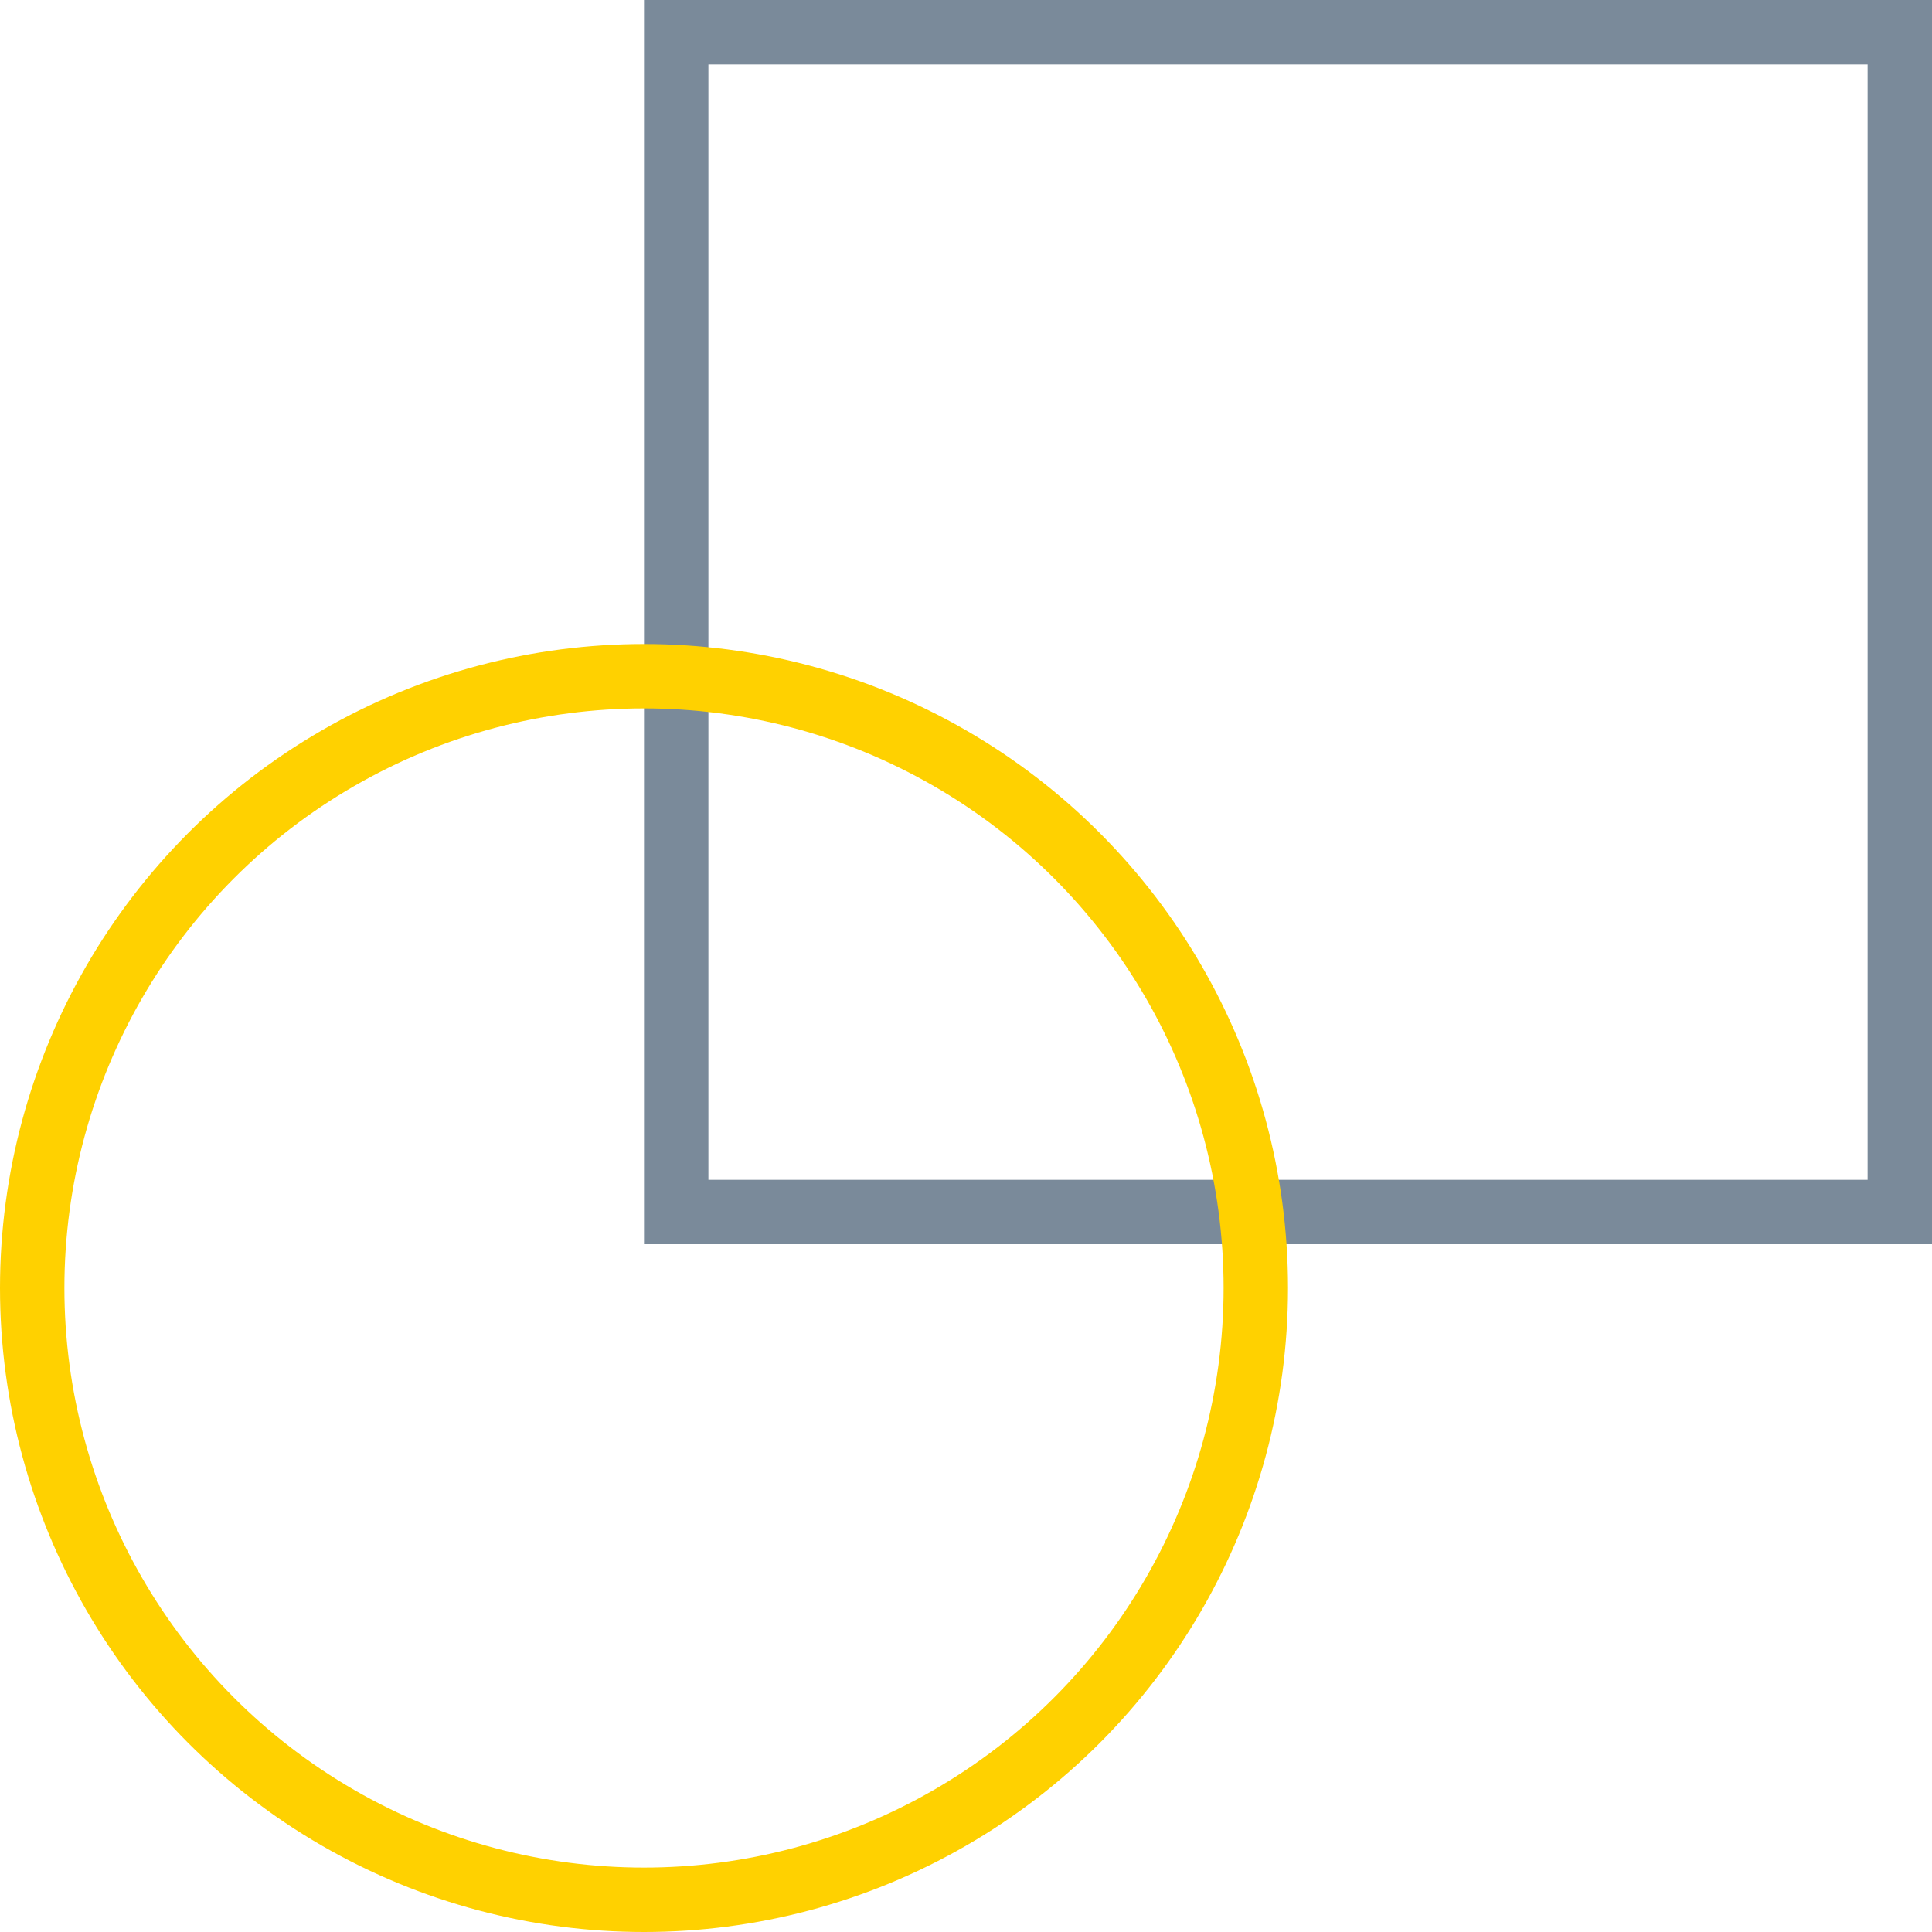 <?xml version="1.0" encoding="UTF-8"?> <svg xmlns="http://www.w3.org/2000/svg" width="60" height="60" fill="none"><path stroke="#7A8A9A" stroke-width="2" d="M21 1h38v36.64H21z"></path><circle cx="20" cy="40" r="19" stroke="#FFD100" stroke-width="2"></circle></svg> 